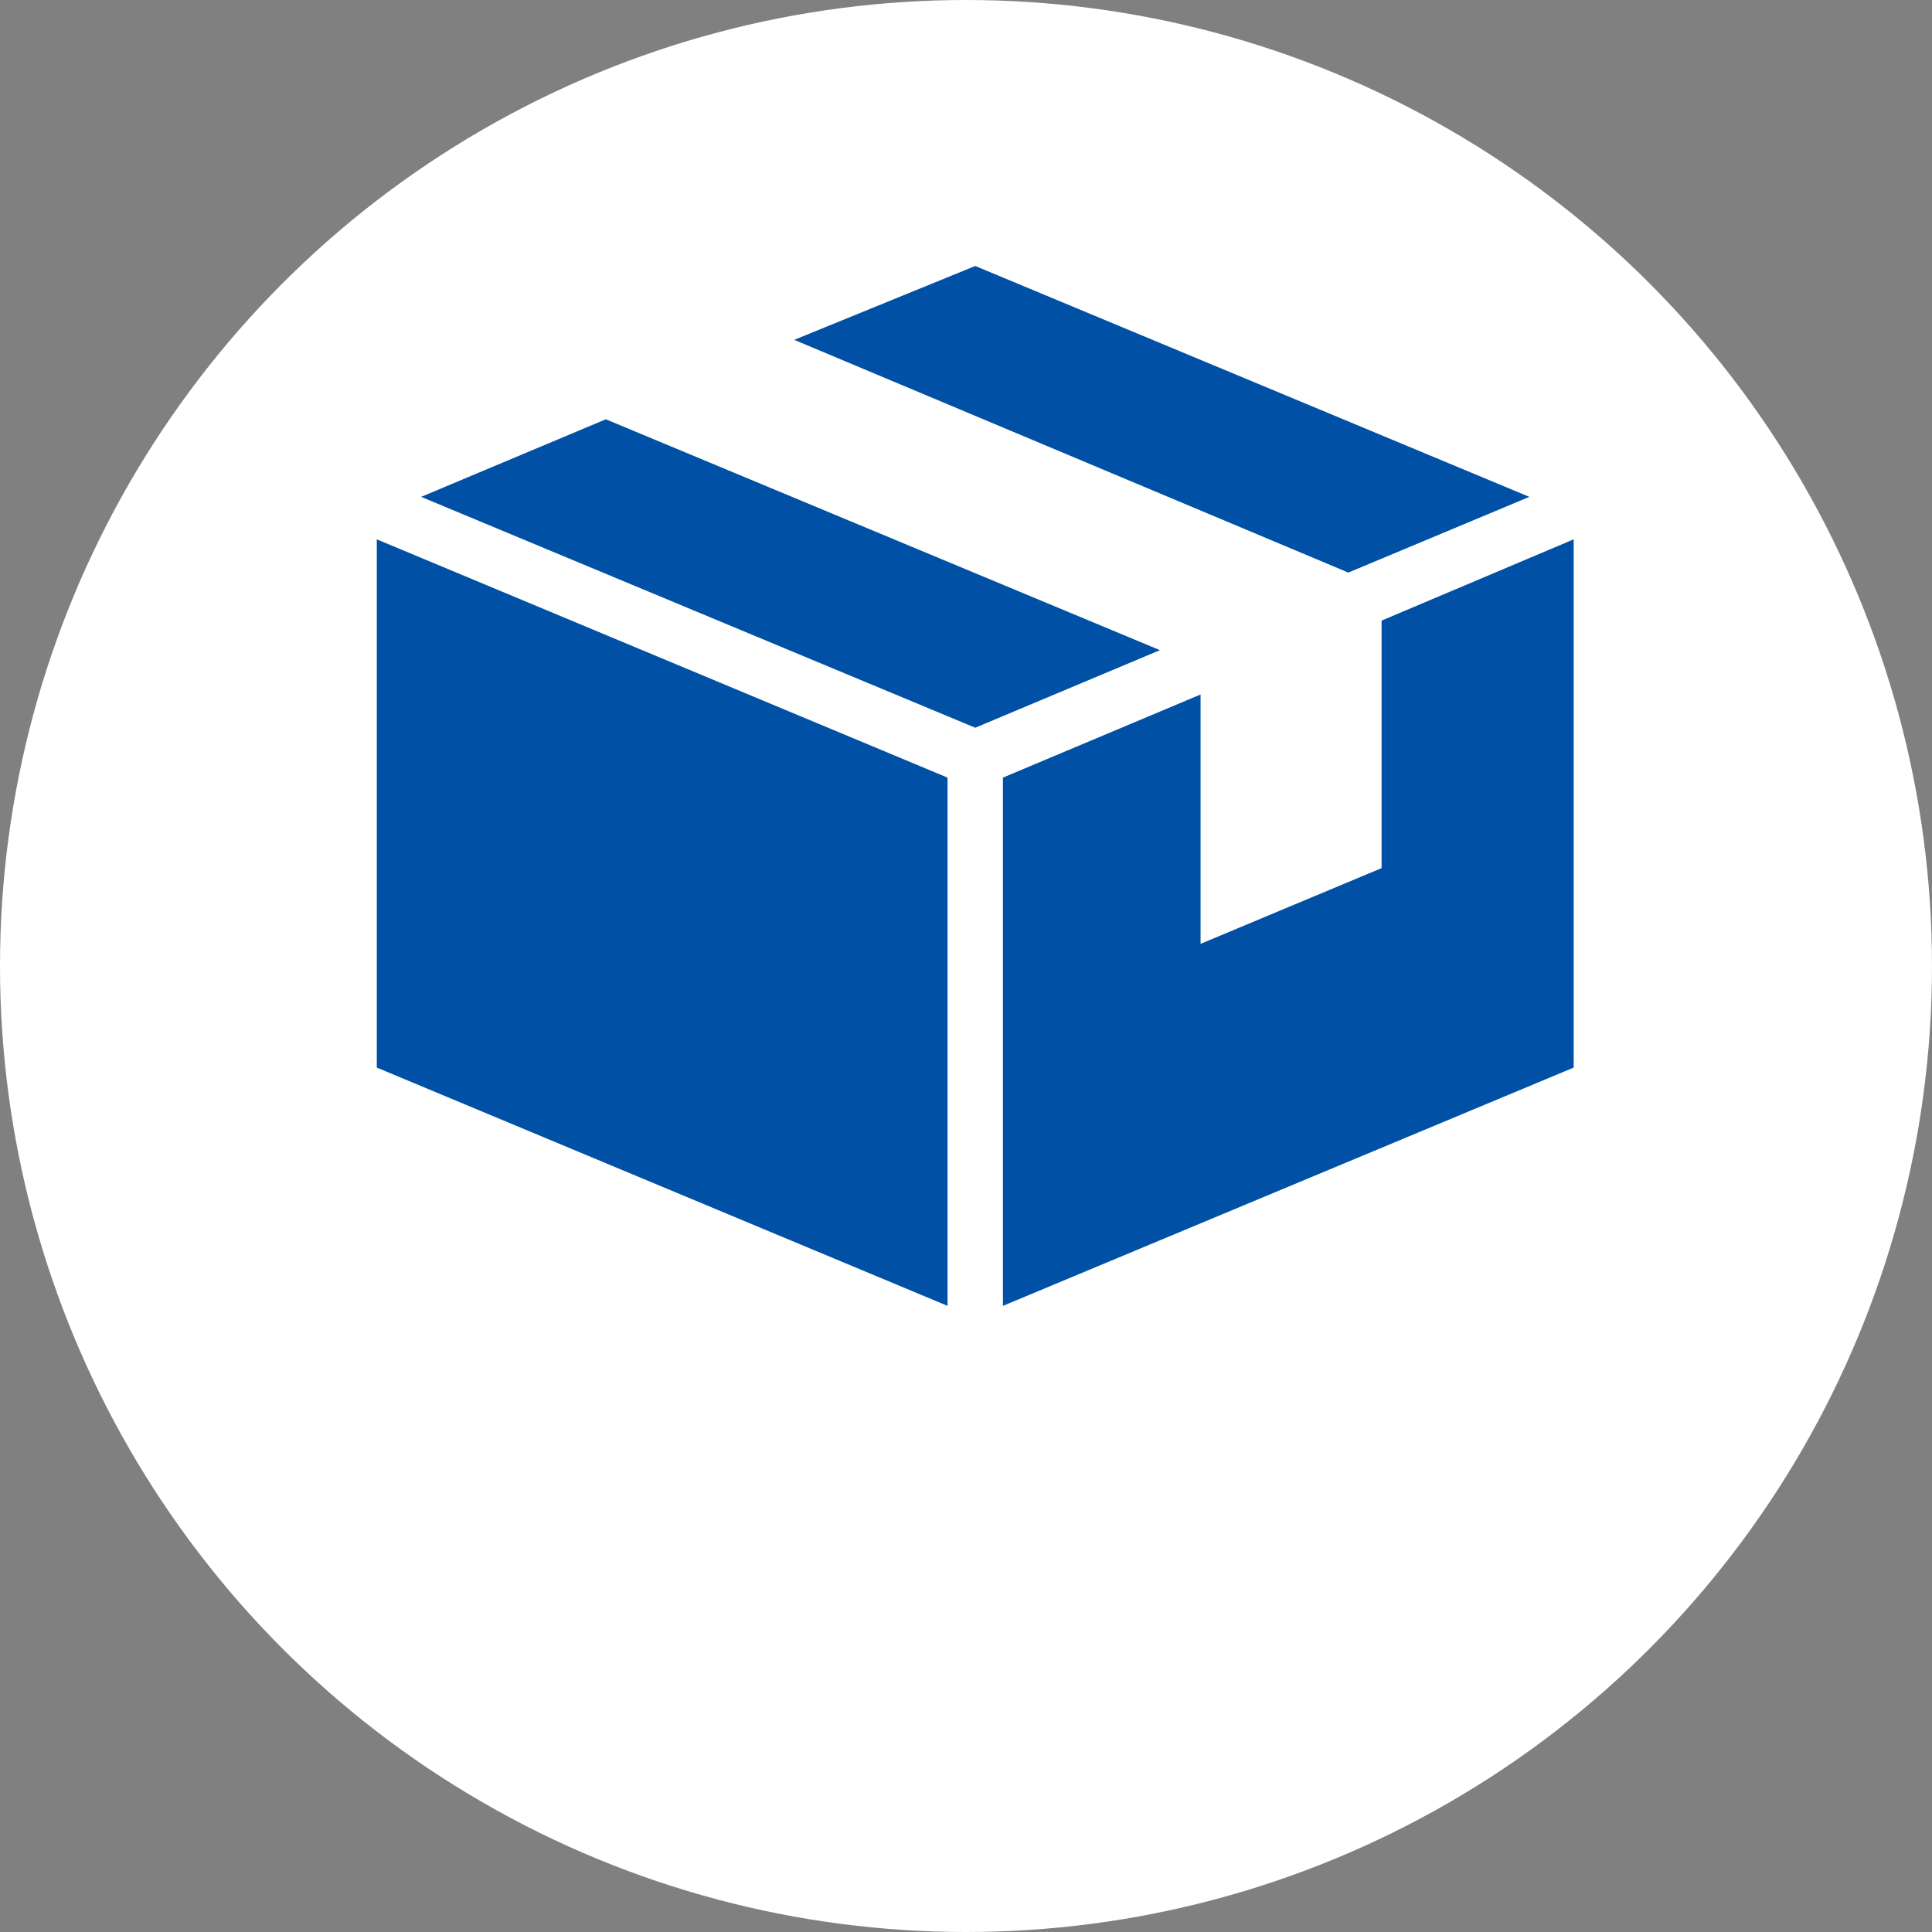 <?xml version="1.0" encoding="UTF-8"?>
<svg id="_レイヤー_2" data-name="レイヤー 2" xmlns="http://www.w3.org/2000/svg" width="104.6" height="104.6" viewBox="0 0 104.6 104.6">
  <rect x="0" y="0" width="104.6" height="104.6" fill="#808080" stroke="none"/>
  <g id="_詳細" data-name="詳細">
    <circle cx="52.3" cy="52.3" r="52.3" fill="#fff" stroke-width="0"/>
    <g id="_37" data-name="37">
      <polygon points="52.8 39.4 62.8 35.2 32.8 22.7 22.8 26.9 52.8 39.4" fill="#0051a5" stroke-width="0"/>
      <polygon points="43 18.4 73 31 82.8 26.9 52.8 14.4 43 18.4" fill="#0051a5" stroke-width="0"/>
      <polygon points="51.3 70.7 51.3 42.1 20.4 29.2 20.4 57.8 51.3 70.7" fill="#0051a5" stroke-width="0"/>
      <polygon points="85.2 29.2 74.8 33.6 74.8 46.5 74.8 47 65 51.1 65 37.6 54.3 42.1 54.3 70.7 85.2 57.8 85.2 29.2" fill="#0051a5" stroke-width="0"/>
    </g>
  </g>
</svg>